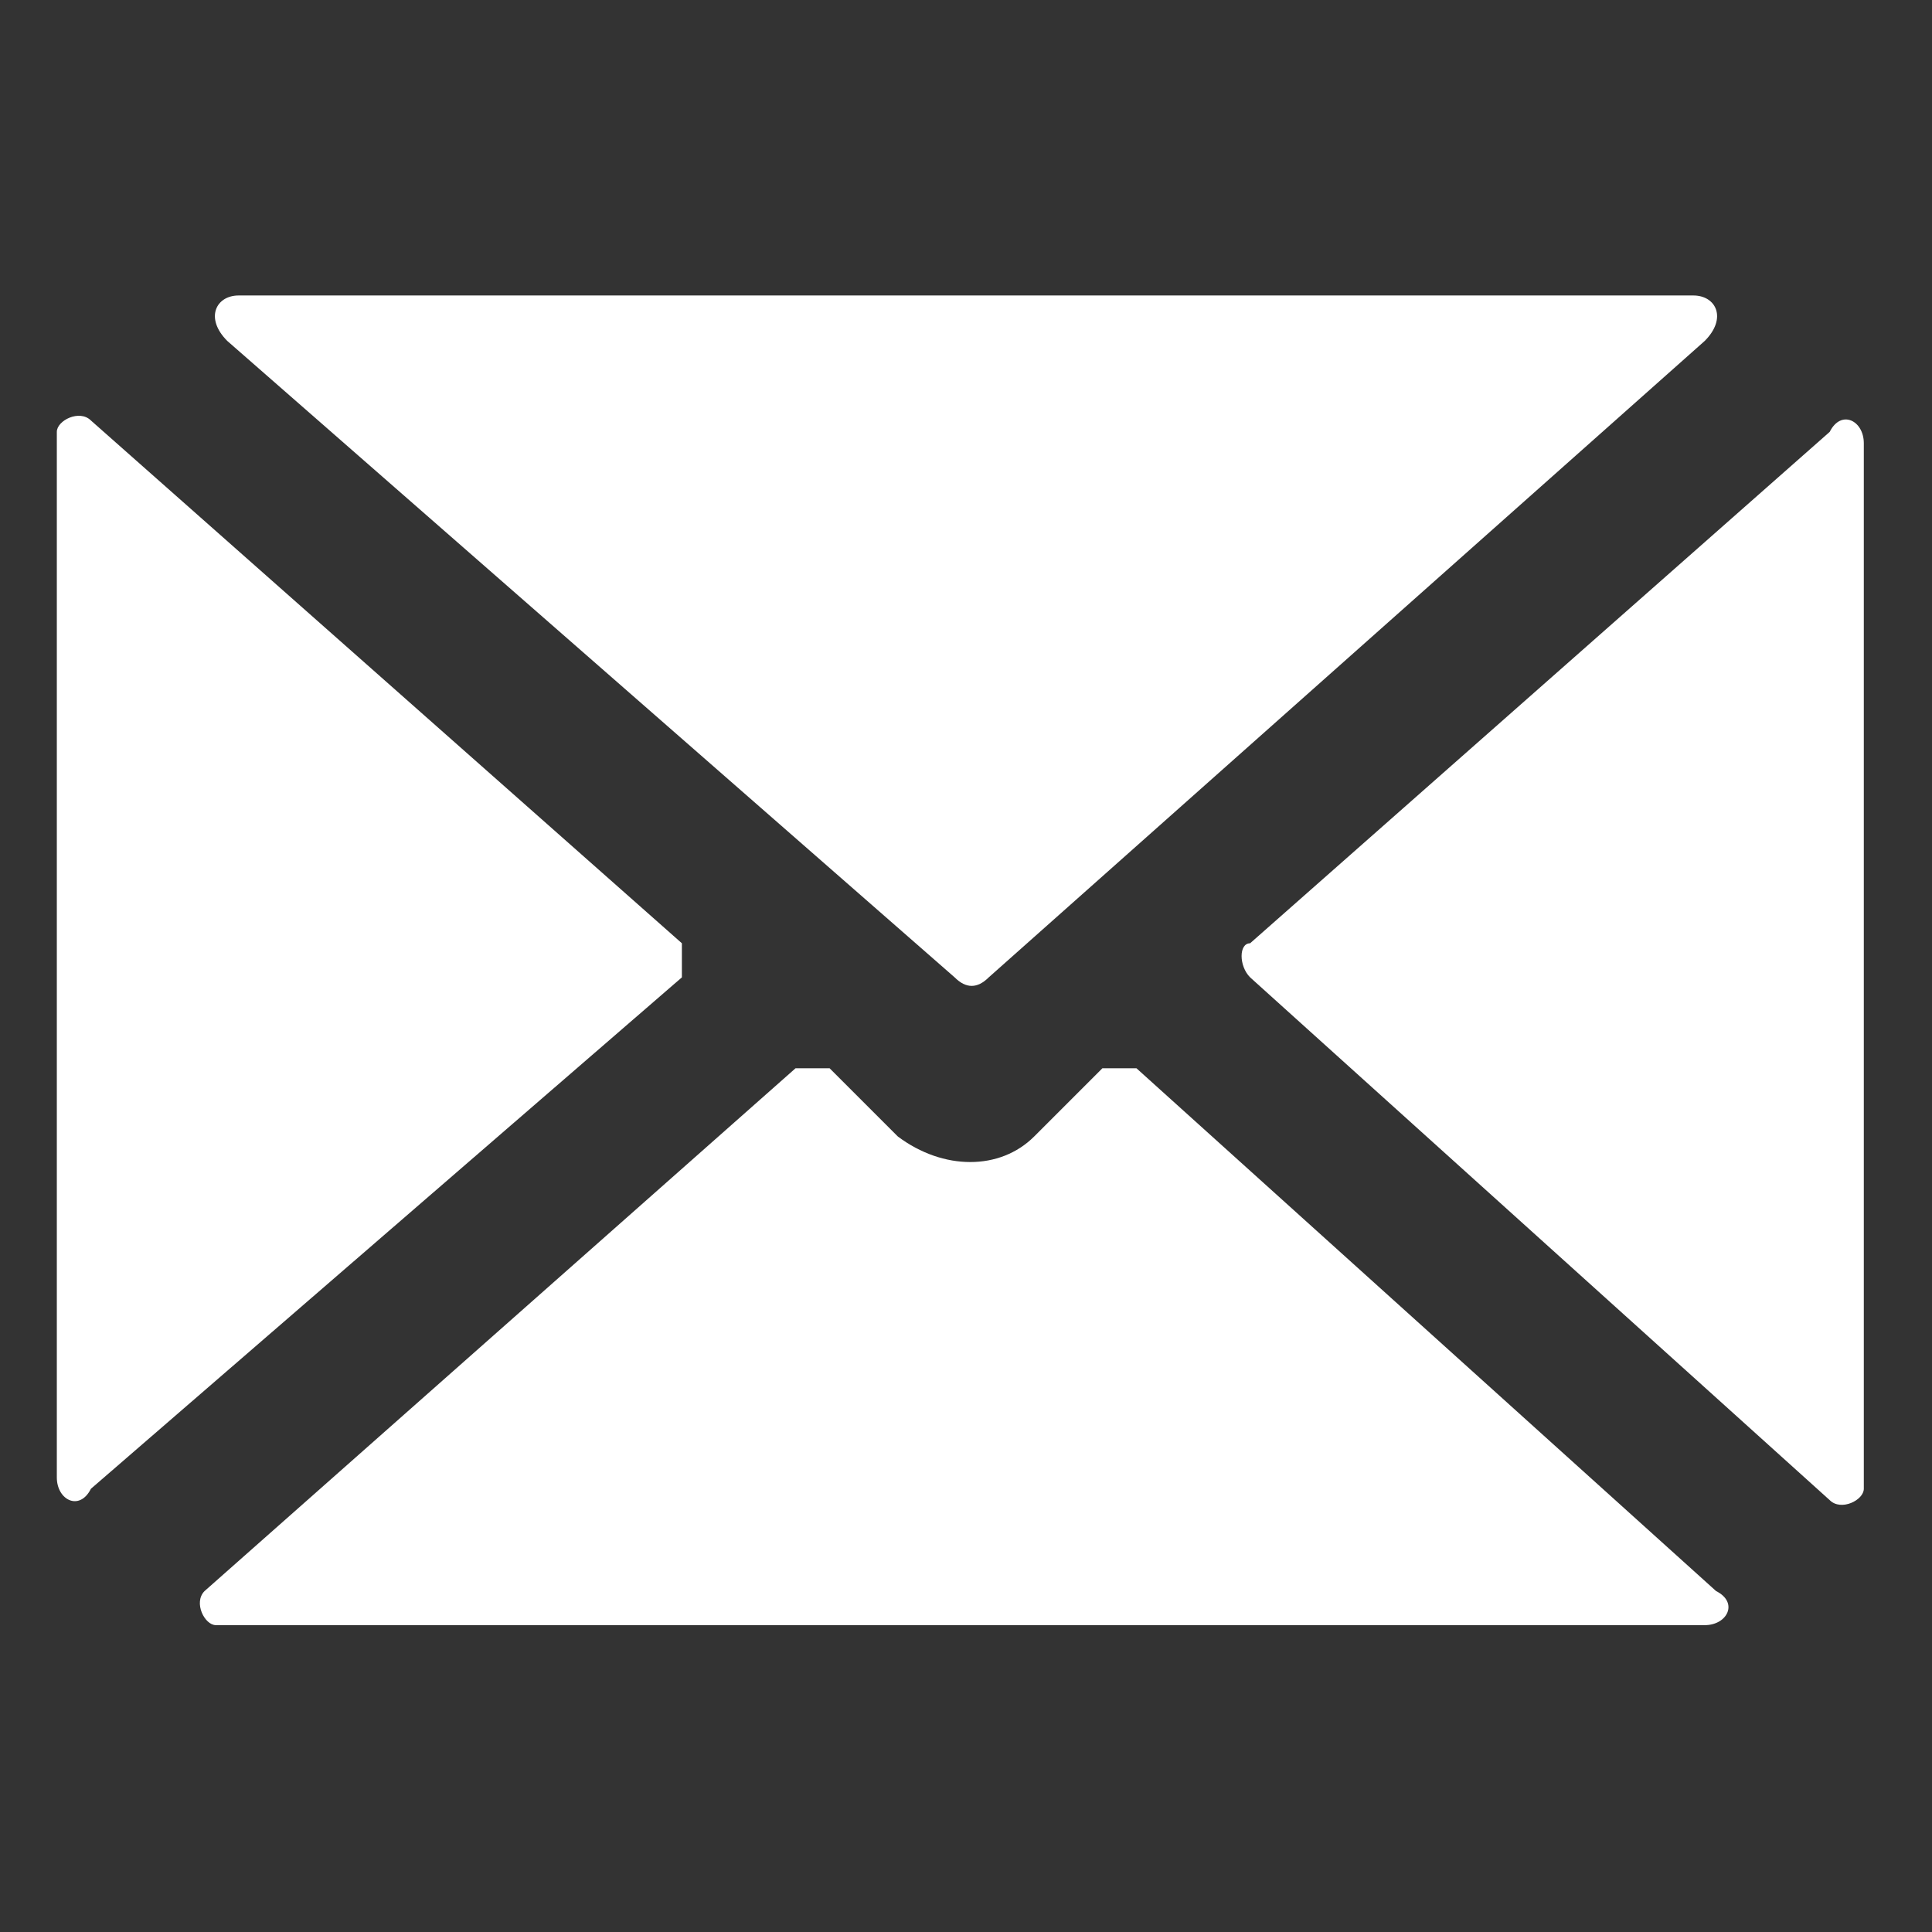 <?xml version="1.0" encoding="utf-8"?>
<!-- Generator: Adobe Illustrator 27.1.1, SVG Export Plug-In . SVG Version: 6.00 Build 0)  -->
<svg version="1.1" id="_レイヤー_2" xmlns="http://www.w3.org/2000/svg" xmlns:xlink="http://www.w3.org/1999/xlink" x="0px"
	 y="0px" viewBox="0 0 17 17" style="enable-background:new 0 0 17 17;" xml:space="preserve">
<rect x="0" y="0" width="17" height="17" fill="#333333" stroke="none"/>
<style type="text/css">
	.st0{fill:#FFFFFF;}
</style>
<g id="_レイヤー_1-2">
	<g>
		<path class="st0" d="M6,8.3L0.8,3.7c-0.1-0.1-0.3,0-0.3,0.1V13c0,0.2,0.2,0.3,0.3,0.1L6,8.6C6,8.5,6,8.4,6,8.3L6,8.3z"/>
		<path class="st0" d="M14.9,2.6H2.1C1.9,2.6,1.8,2.8,2,3l6.4,5.6c0.1,0.1,0.2,0.1,0.3,0L15,3C15.2,2.8,15.1,2.6,14.9,2.6z"/>
		<path class="st0" d="M11,8.6l5.1,4.6c0.1,0.1,0.3,0,0.3-0.1V3.9c0-0.2-0.2-0.3-0.3-0.1L11,8.3C10.9,8.3,10.9,8.5,11,8.6z"/>
		<path class="st0" d="M9.7,9.4L9.1,10c-0.3,0.3-0.8,0.3-1.2,0L7.3,9.4C7.2,9.4,7.1,9.4,7,9.4L1.8,14c-0.1,0.1,0,0.3,0.1,0.3H15
			c0.2,0,0.3-0.2,0.1-0.3L10,9.4C9.9,9.4,9.8,9.4,9.7,9.4L9.7,9.4z"/>
	</g>
</g>
</svg>
